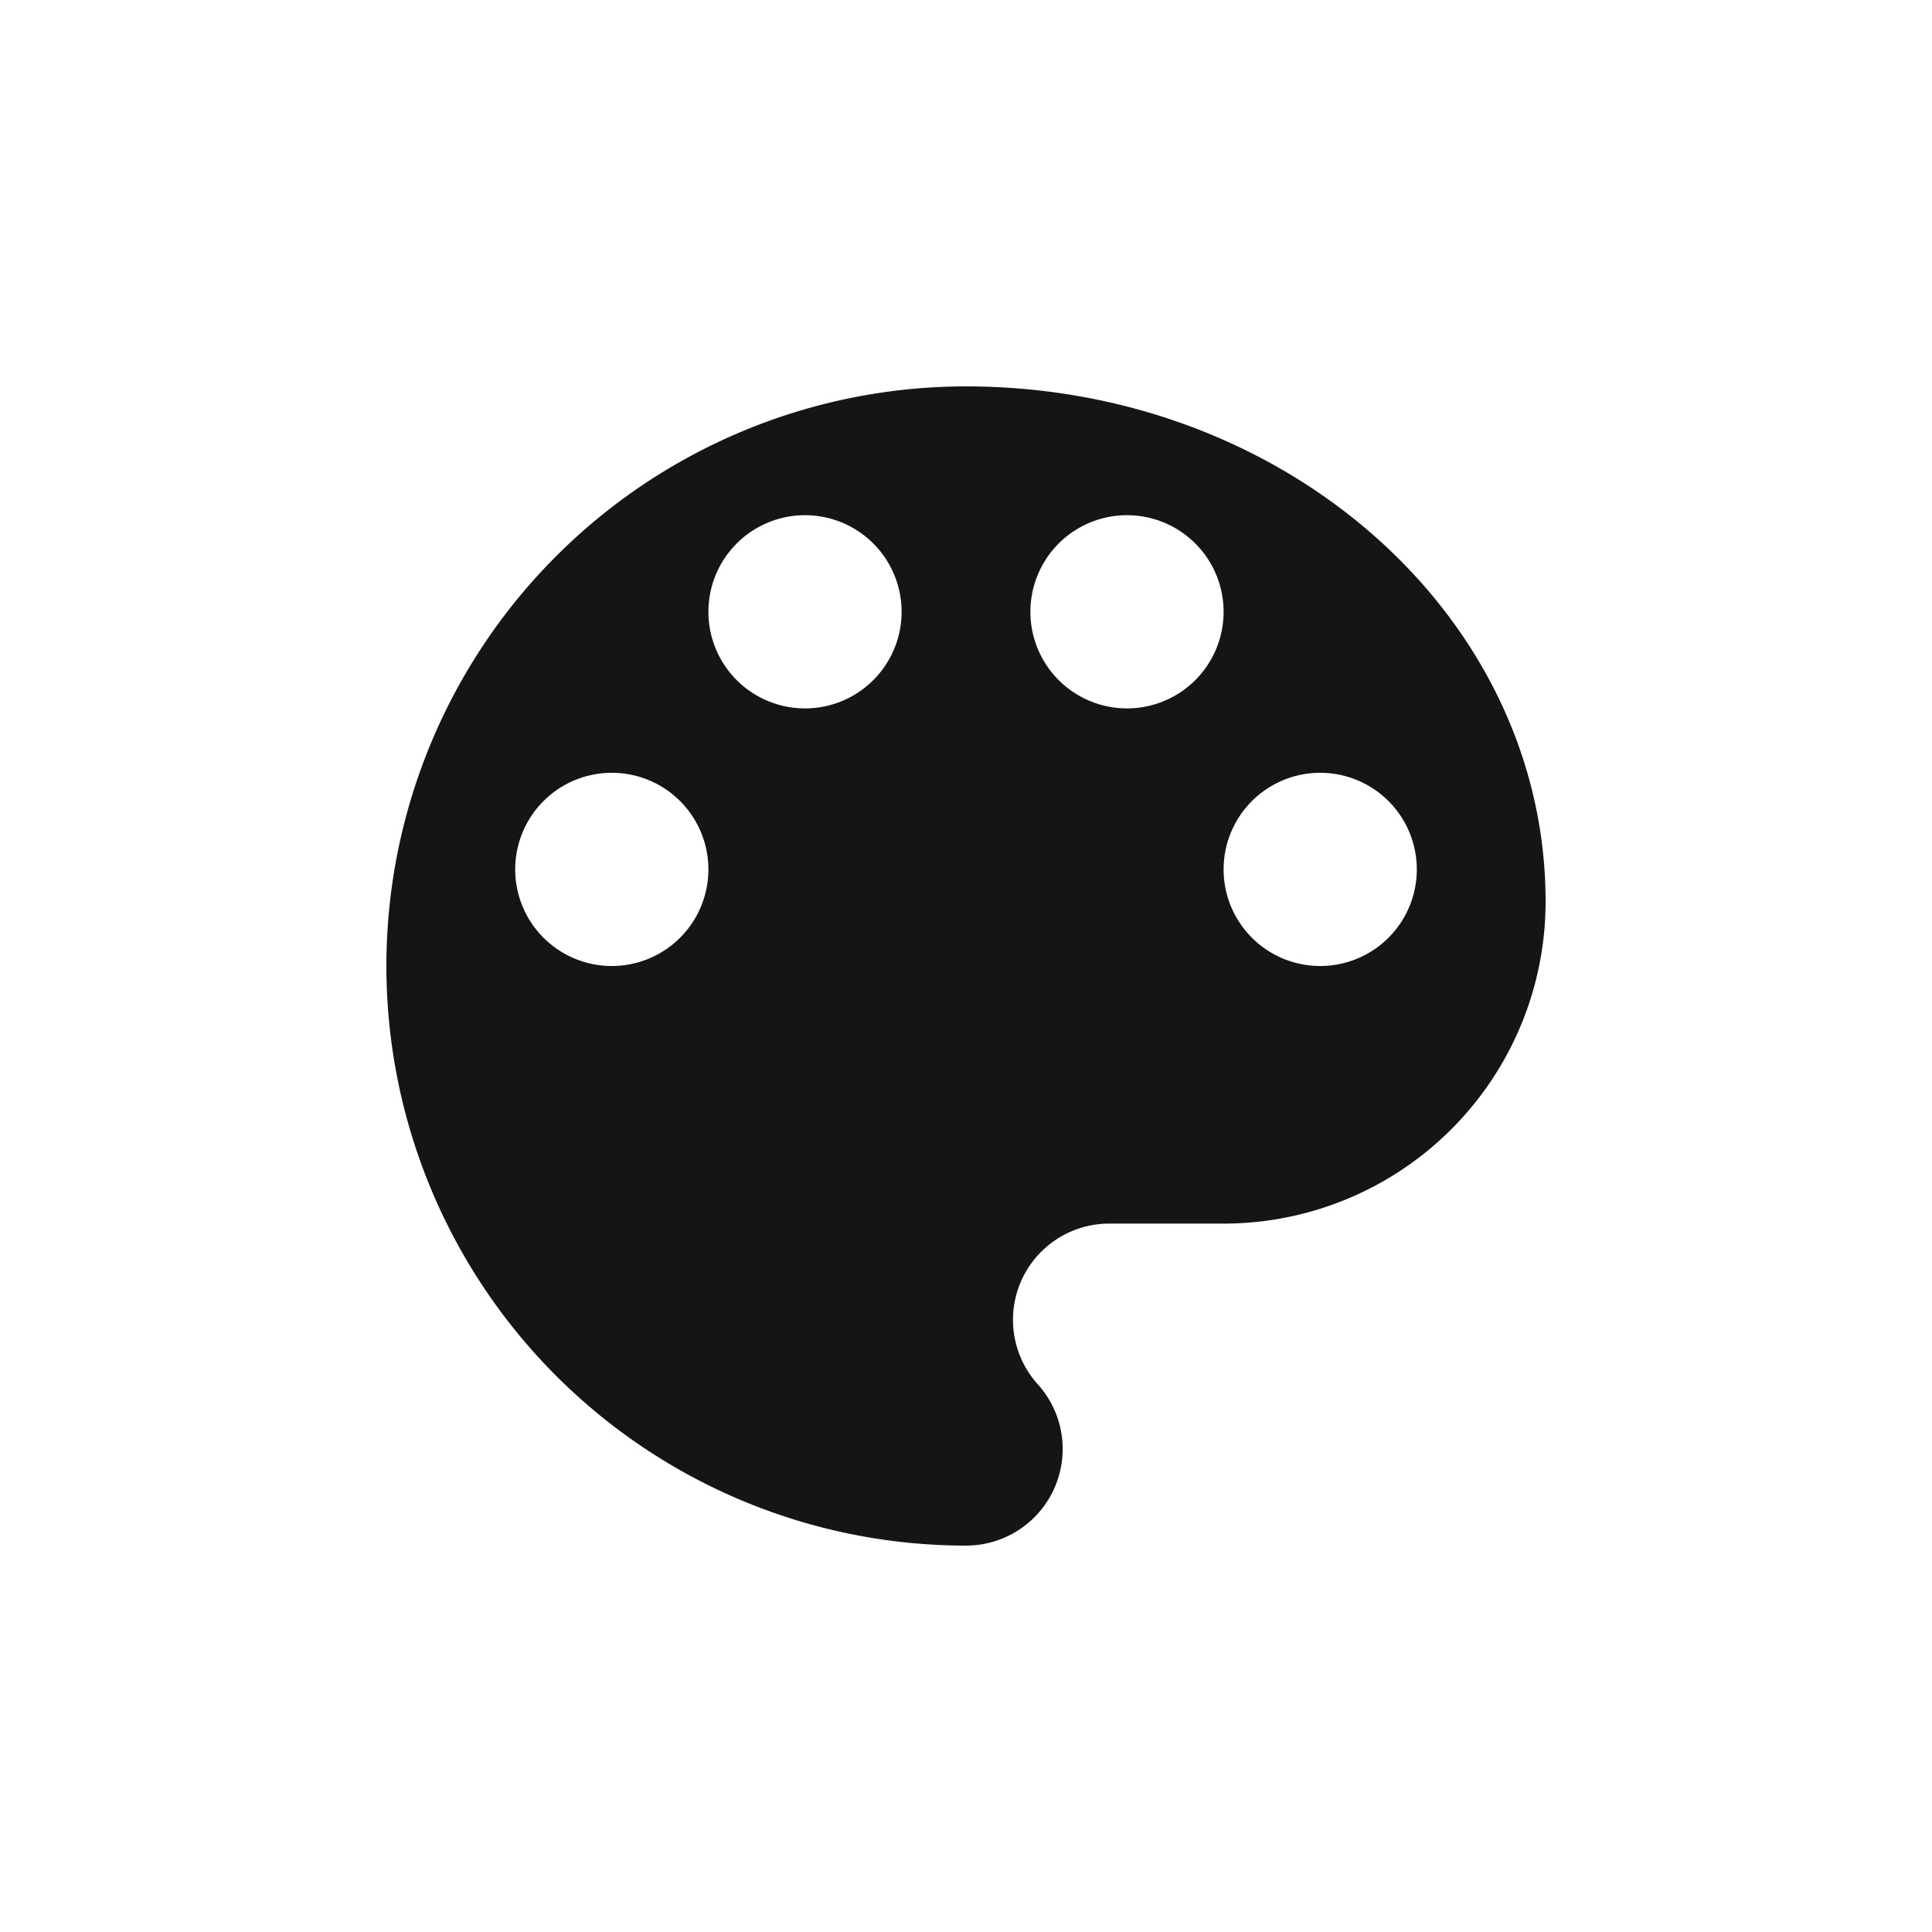 <svg xmlns="http://www.w3.org/2000/svg" width="30" height="30" viewBox="0 0 30 30">
  <g id="colore" transform="translate(-617 -1658)">
    <g id="color_lens_black_24dp" transform="translate(620 1661)">
      <path id="Tracciato_186" data-name="Tracciato 186" d="M0,0H24V24H0Z" fill="none"/>
      <path id="Tracciato_187" data-name="Tracciato 187" d="M12,3a9,9,0,0,0,0,18,1.5,1.5,0,0,0,1.11-2.51A1.494,1.494,0,0,1,14.23,16H16a5,5,0,0,0,5-5C21,6.58,16.97,3,12,3ZM6.5,12A1.5,1.5,0,1,1,8,10.5,1.5,1.5,0,0,1,6.5,12Zm3-4A1.5,1.5,0,1,1,11,6.5,1.5,1.5,0,0,1,9.5,8Zm5,0A1.5,1.5,0,1,1,16,6.5,1.5,1.5,0,0,1,14.5,8Zm3,4A1.5,1.5,0,1,1,19,10.5,1.5,1.5,0,0,1,17.5,12Z" fill="#151515"/>
    </g>
    <rect id="Rettangolo_922" data-name="Rettangolo 922" width="30" height="30" transform="translate(617 1658)" fill="none"/>
  </g>
</svg>
